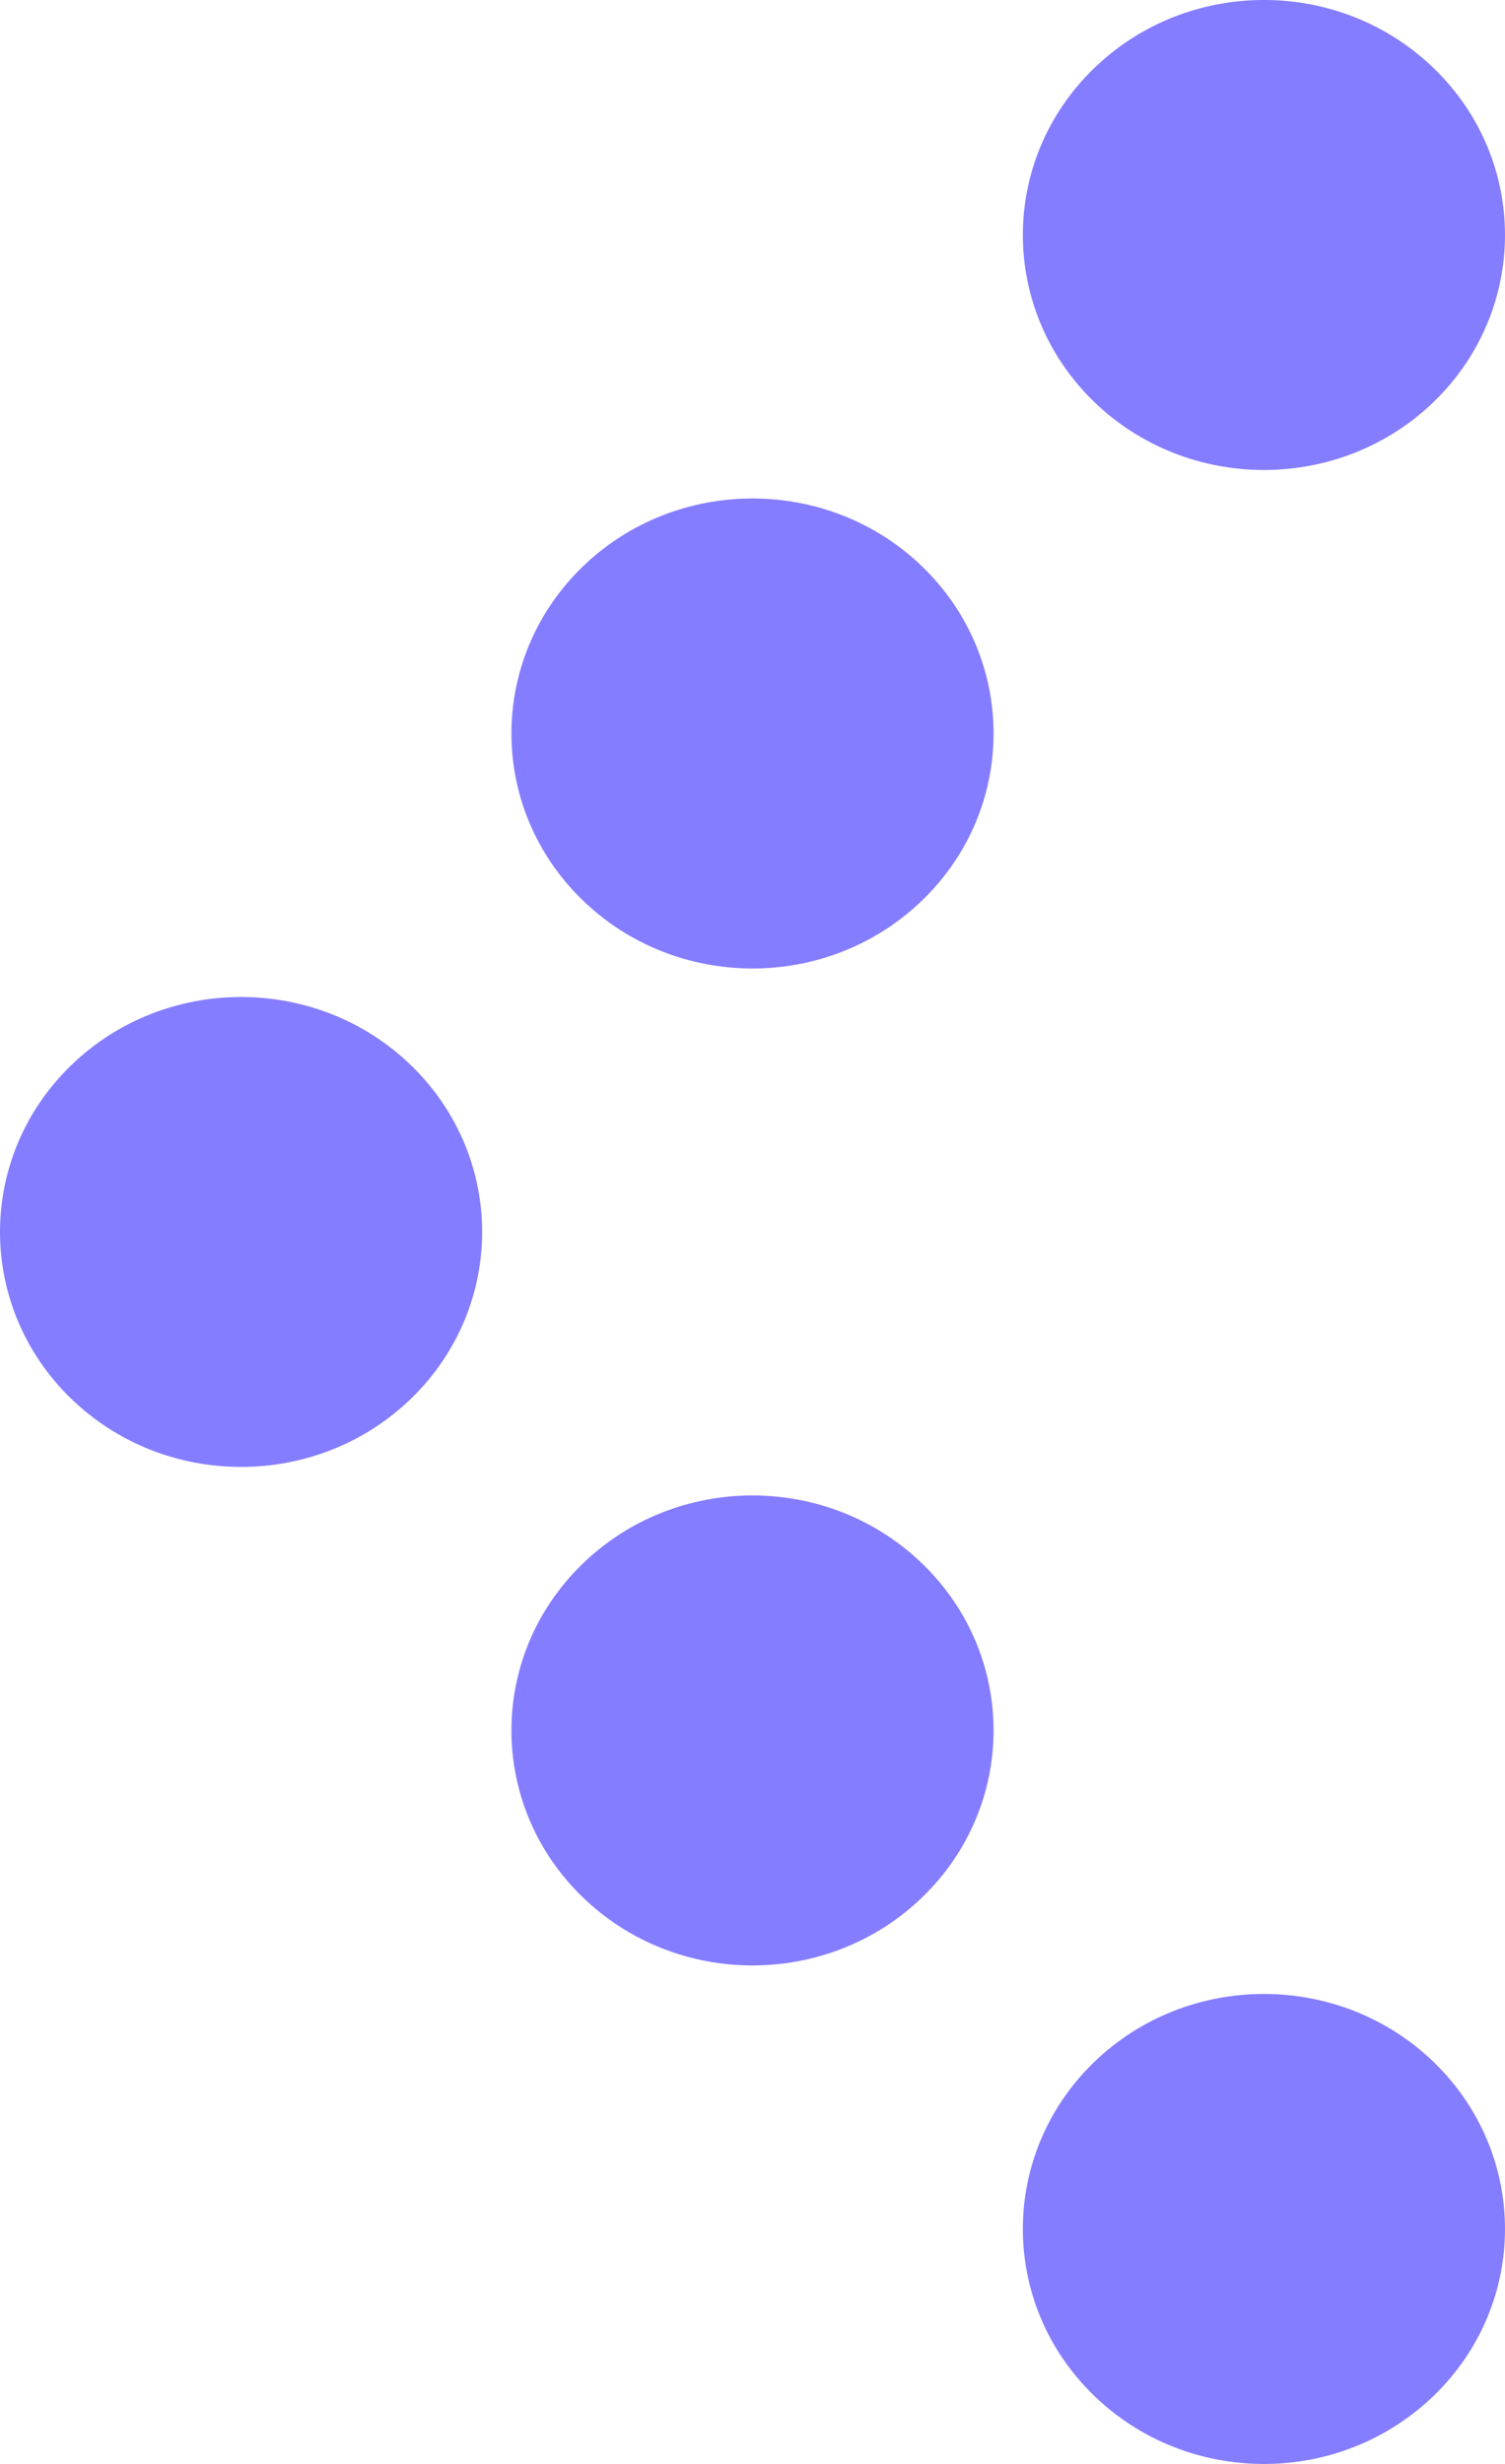 <svg width="11" height="18" viewBox="0 0 11 18" fill="none" xmlns="http://www.w3.org/2000/svg">
<path d="M10.484 17.497C11.172 16.827 11.172 15.74 10.484 15.069C9.796 14.399 8.68 14.399 7.992 15.069C7.304 15.74 7.304 16.827 7.992 17.497C8.68 18.168 9.796 18.168 10.484 17.497Z" fill="#857DFF"/>
<path d="M6.746 13.855C7.434 13.185 7.434 12.098 6.746 11.428C6.058 10.757 4.942 10.757 4.254 11.428C3.566 12.098 3.566 13.185 4.254 13.855C4.942 14.526 6.058 14.526 6.746 13.855Z" fill="#857DFF"/>
<path d="M3.008 10.214C3.696 9.543 3.696 8.457 3.008 7.786C2.32 7.116 1.204 7.116 0.516 7.786C-0.172 8.457 -0.172 9.543 0.516 10.214C1.204 10.884 2.32 10.884 3.008 10.214Z" fill="#857DFF"/>
<path d="M6.746 6.572C7.434 5.902 7.434 4.815 6.746 4.144C6.058 3.474 4.942 3.474 4.254 4.144C3.566 4.815 3.566 5.902 4.254 6.572C4.942 7.243 6.058 7.243 6.746 6.572Z" fill="#857DFF"/>
<path d="M10.484 2.931C11.172 2.26 11.172 1.173 10.484 0.503C9.796 -0.168 8.68 -0.168 7.992 0.503C7.304 1.173 7.304 2.26 7.992 2.931C8.68 3.601 9.796 3.601 10.484 2.931Z" fill="#857DFF"/>
</svg>

